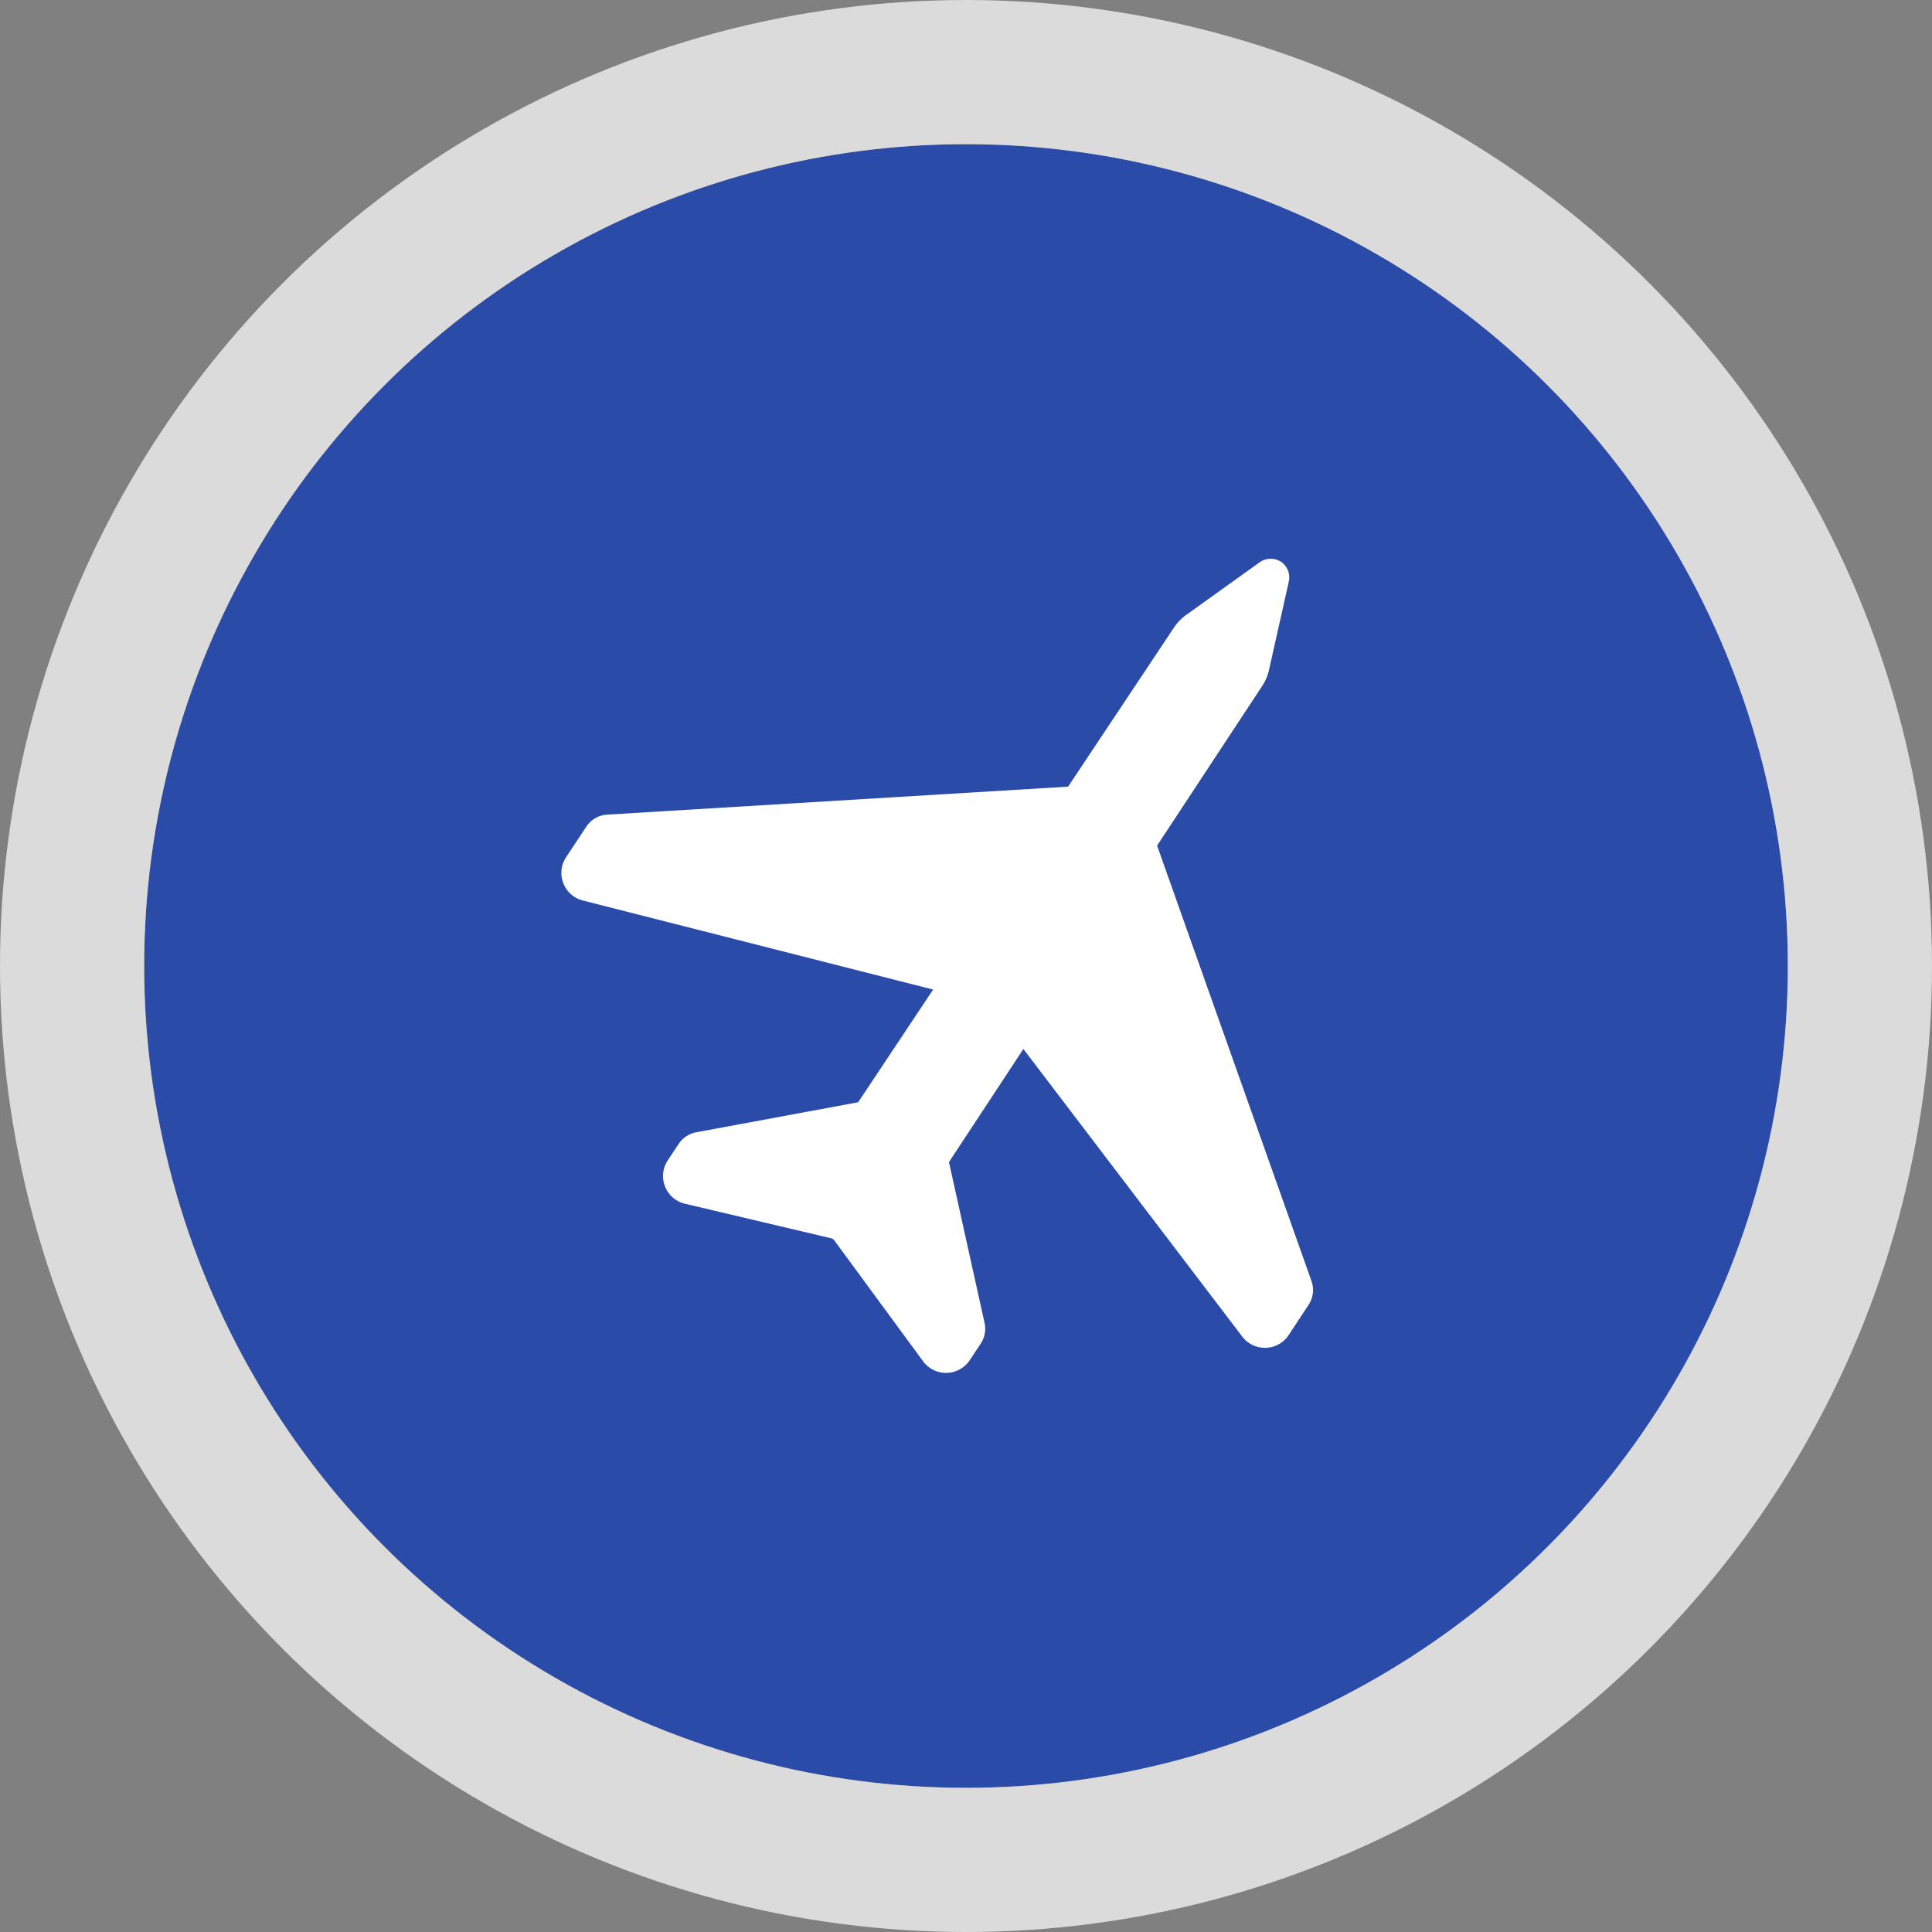 <svg xmlns="http://www.w3.org/2000/svg" width="67" height="67" viewBox="0 0 67 67">
  <rect x="0" y="0" width="67" height="67" fill="#808080" stroke="none"/>
  <g id="Group_4940" data-name="Group 4940" transform="translate(-234 -4458.841)">
    <path id="Path_4524" data-name="Path 4524" d="M0,33.5Z" transform="translate(239 4482)" fill="#2a4ba8" opacity="0.5"/>
    <g id="Group_3672" data-name="Group 3672" transform="translate(-914 1117.841)">
      <g id="Ellipse_73" data-name="Ellipse 73" transform="translate(1153 3346)" fill="#2a4ba8" stroke="#dbdbdb" stroke-width="5">
        <circle cx="28.5" cy="28.5" r="28.5" stroke="none"/>
        <circle cx="28.5" cy="28.5" r="31" fill="none"/>
      </g>
      <path id="Path_4144" data-name="Path 4144" d="M312.435,27.176a.929.929,0,0,0,.1-.824l-5.354-15.1,3.645-5.536a1.7,1.7,0,0,0,.236-.556l.684-3.053a.663.663,0,0,0-.267-.7v0l-.005,0,0,0v0a.662.662,0,0,0-.745.026l-2.543,1.822a1.705,1.705,0,0,0-.419.434l-3.672,5.518-15.99.971a.927.927,0,0,0-.718.417l-.7,1.057a.988.988,0,0,0,.565,1.5l12.162,3.092-2.6,3.908-5.618,1.042a.944.944,0,0,0-.606.4l-.379.573a.987.987,0,0,0,.579,1.5l5.128,1.212.012.018,0,0h.006l0,.005,0,0,.021,0,3.118,4.246a.988.988,0,0,0,1.611-.054l.379-.572a.941.941,0,0,0,.133-.716l-1.235-5.579,2.581-3.922,7.6,9.987a.988.988,0,0,0,1.6-.066Z" transform="translate(880.946 3359.073)" fill="#fff"/>
    </g>
  </g>
</svg>
